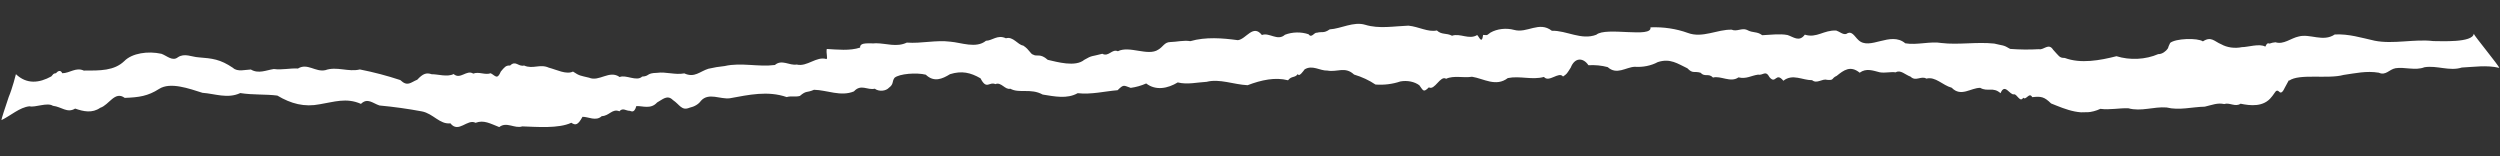<?xml version="1.0" encoding="UTF-8"?> <svg xmlns="http://www.w3.org/2000/svg" width="3039" height="190" viewBox="0 0 3039 190" fill="none"><rect x="0" y="0" width="3039" height="190" fill="#333333" stroke="none"/> <g clip-path="url(#clip0_201_50)"> <path d="M3007.12 41.015C3005.76 52.189 2967 49.886 2957.9 49.936C2934.81 47.166 2909.06 54.02 2886.59 49.472C2870.04 45.823 2855.34 41.067 2838.16 41.89C2823.95 51.475 2808.12 40.658 2794.39 44.335C2784.87 46.298 2775.94 54.565 2766.12 51.38C2763.6 51.576 2761.15 52.116 2758.91 52.97C2756.98 52.639 2756.03 51.683 2753.68 56.702C2746.95 52.523 2731.98 57.432 2725.34 57.292C2721.03 58.192 2716.48 58.346 2712.1 57.741C2707.71 57.137 2703.62 55.792 2700.17 53.823C2691.87 50.513 2688.07 43.625 2677.86 50.294C2671.12 45.79 2644.58 46.715 2638.06 52.145C2634.43 59.513 2636.56 56.821 2634.89 59.364C2633.21 61.907 2628.39 66.001 2623.53 65.778C2615.96 69.074 2607.37 71.031 2598.52 71.474C2589.67 71.918 2580.84 70.835 2572.79 68.322C2552.98 73.379 2529.37 77.772 2509.9 70.422C2503.26 70.561 2502.87 67.968 2495.74 60.407C2490.32 51.742 2484.21 61.205 2478.6 59.789C2466.91 60.46 2455.17 60.347 2443.54 59.452C2435 54.196 2434.56 55.645 2424.28 52.98C2402.59 50.692 2380.63 54.772 2359.99 52.276C2346.67 49.907 2330.04 55.13 2316.05 52.635C2298 37.36 2272.62 62.086 2258.93 48.532C2254.05 43.989 2251.11 36.666 2244.3 41.266C2240.28 42.419 2236.21 38.416 2232.2 37.153C2216.91 36.264 2208.56 46.702 2193.93 42.131C2187.15 51.561 2179.91 44.745 2172.89 42.569C2163.56 40.721 2151.11 42.466 2142.15 42.792C2135.41 37.731 2131.28 40.604 2123.43 36.263C2117.33 33.696 2111.26 38.792 2105.03 36.089C2087.49 35.572 2069.6 46.766 2051.6 39.989C2037.69 34.94 2022.06 32.604 2006.31 33.224C2008.71 46.735 1952.17 32.17 1940.5 42.213C1922.39 49.278 1904.33 36.929 1886.42 37.395C1870.89 25.319 1856.48 40.76 1840.58 36.354C1835.85 35.068 1830.69 34.691 1825.64 35.262C1820.59 35.832 1815.82 37.33 1811.84 39.6C1806.21 43.573 1809.31 42.672 1802.86 42.435C1801.33 54.774 1797.72 44.028 1795.63 42.586C1786 48.685 1774.53 39.96 1765.11 43.454C1758.06 39.746 1752.67 42.645 1746.65 37.012C1735.94 39.371 1724.77 32.452 1712.07 31.184C1694.22 31.835 1676.56 35.315 1659.59 30.142C1645.43 25.793 1630.08 34.937 1616.42 35.686C1609.02 40.856 1607.24 38.06 1600.97 39.77C1597.43 39.054 1594.48 46.919 1590.71 41.656C1586.25 40.126 1581.3 39.381 1576.29 39.485C1571.29 39.589 1566.38 40.54 1561.98 42.255C1552.98 50.384 1542.99 39.075 1533.97 42.56C1523.19 28.852 1514.95 47.601 1504.75 48.836C1485.97 46.301 1465.69 44.634 1446.94 50.041C1439.28 48.621 1430.1 50.996 1422.73 51.103C1415.36 51.21 1413.96 56.952 1407.92 60.375C1395.48 68.669 1372.89 55.114 1358.89 62.28C1351.65 59.04 1347.82 69.523 1339.97 65.368C1326.76 68.941 1327.92 66.966 1318.08 72.698C1307.18 81.842 1284.93 75.247 1273.66 72.742C1264.52 64.479 1260.3 69.072 1256.34 66.601C1252.2 65.572 1251.76 60.519 1243.82 55.39C1237.16 54.554 1231.56 43.895 1222.79 46.54C1212.53 41.738 1206.18 49.487 1198.55 49.553C1186.74 59.367 1168.18 51.672 1155.41 50.685C1137.77 48.405 1120.21 53.091 1102.32 51.791C1090.03 57.714 1077.44 52.682 1064.96 52.571C1058.34 53.405 1045 50.525 1045.55 57.852C1032.82 62.018 1018.04 60.236 1005.01 59.533C1004.07 65.079 1006.37 70.372 1004.74 71.846C992.508 67.921 981.174 81.626 968.493 78.453C959.628 79.985 950.426 71.724 941.946 79.007C921.685 81.659 901.176 75.677 880.955 80.278C874.218 80.951 867.573 82.053 861.105 83.572C850.682 86.808 844.279 94.976 831.876 89.197C820.7 91.334 809.521 86.969 798.664 88.542C785.391 88.819 789.919 92.626 780.567 93.1C774.062 99.552 760.59 90.311 753.29 93.668C740.753 84.641 728.519 99.758 716.059 94.445C705.381 91.834 704.663 92.406 696.516 87.003C688.5 91.025 676.549 84.679 667.07 82.23C656.212 77.347 647.861 84.441 637.072 79.65C629.938 81.424 626.972 72.941 620.075 79.68C614.953 79.229 613.083 81.869 608.807 86.974C604.377 97.423 602.273 92.033 596.501 89.042C589.448 91.511 582.31 86.737 575.263 89.484C567.253 84.264 559.556 97.243 551.438 89.981C543.887 94.04 531.519 89.978 524.885 90.256C518.198 87.98 514.048 89.553 507.23 96.894C499.13 100.128 495.53 105.776 486.59 97.324C470.77 92.073 454.335 87.755 437.453 84.416C423.516 87.864 409.35 80.357 395.443 85.291C383.348 87.912 373.742 76.223 362.204 83.291C352.498 82.704 342.725 85.276 332.936 83.901C323.603 85.257 314.342 90.094 304.929 84.485C298.691 84.615 288.664 87.75 283.176 82.477C267.552 71.888 258.173 71.062 241.346 69.695C232.97 69.219 224.367 64.197 216.247 69.614C209.718 74.906 202.93 67.802 196.24 65.387C179.964 61.779 160.568 64.552 151.077 74.27C138.775 86.091 121.773 85.842 101.853 85.793C92.266 81.348 84.789 88.981 75.694 89.032C73.535 84.2 69.935 86.69 68.057 88.959C64.416 89.453 65.09 89.949 62.363 92.886C47.79 100.899 32.625 102.794 19.348 90.16C19.354 90.439 15.058 107.34 10.566 117.977C6.125 131.073 1.693 144.588 1.723 146.027C12.899 140.685 23.905 130.424 35.831 129.2C42.508 131.012 57.569 124.103 64.302 128.607C74.885 129.826 81.759 137.903 91.33 131.991C101.629 135.584 112.035 137.875 121.851 131.029C132.603 127.647 139.607 110.085 151.611 118.984C169.06 118.341 179.784 116.817 193.412 108.081C207.04 99.344 229.855 107.692 246.163 112.833C260.923 113.825 276.729 120.37 292.048 113.13C307.636 115.592 322.948 114.344 337.128 116.184C353.802 126.147 370.092 130.452 388.804 126.718C405.944 123.992 420.965 118.384 438.791 126.28C446.794 118.45 453.118 125.609 461.339 128.225C478.738 129.848 495.953 132.25 512.88 135.417C526.612 138.057 534.527 151.453 547.509 149.928C557.465 162.539 568.099 143.926 578.104 149.29C588.248 145.41 596.119 150.355 606.895 154.496C615.777 147.39 625.798 156.749 634.829 153.635C652.635 154.192 678.844 156.525 694.494 149.233C699.611 152.656 702.588 152.129 708.086 141.983C715.188 141.835 724.342 147.821 731.507 141.169C740.666 140.978 744.189 131.616 752.963 135.288C756.981 130.56 760.918 134.704 765.1 134.664C767.025 134.623 770.76 138.633 773.546 128.961C780.841 128.53 791.098 133.239 798.752 124.58C805.319 121.1 811.093 114.617 818.011 121.625C826.293 127.164 828.582 135.012 838.125 130.958C841.131 130.306 843.919 129.225 846.313 127.784C848.706 126.343 850.652 124.573 852.026 122.587C861.432 111.988 875.764 121.071 887.283 119.437C910.169 115.291 933.165 110.028 956.304 117.998C962.111 116.298 966.731 118.153 972.277 116.644C980.562 109.597 980.173 113.228 989.516 109.132C1005.32 109.453 1022.03 117.743 1038.03 111.093C1046.66 101.624 1054.34 109.963 1063.39 107.824C1064.5 108.689 1065.9 109.356 1067.45 109.775C1069.01 110.193 1070.69 110.35 1072.37 110.234C1074.04 110.118 1075.66 109.732 1077.09 109.107C1078.52 108.481 1079.73 107.633 1080.62 106.629C1086.77 102.135 1083.99 99.128 1087.41 94.551C1093.28 89.552 1114.36 87.998 1125.38 90.788C1135.4 100.378 1145.4 95.99 1154.84 90.173C1169.09 85.743 1179.77 88.168 1191.93 95.206C1199.34 109.773 1202.37 98.889 1210 102.26C1217.05 99.187 1221.84 109.629 1228.11 107.827C1239.13 113.913 1252.86 106.893 1267.5 114.947C1282.02 117.245 1297.1 120.554 1310.03 113.271C1326.4 115.159 1343.18 110.908 1358.55 109.659C1366.29 101.974 1365.94 104.025 1374.56 106.817C1381.22 105.872 1387.58 104.053 1393.31 101.457C1405.05 110.501 1419.66 107.502 1431.66 100.193C1443.4 103.106 1455.22 100.073 1466.83 99.46C1482.48 95.418 1499.63 102.77 1516.58 103.578C1533.44 97.142 1550.23 93.587 1565.72 97.584C1570.38 91.821 1573.64 95.143 1577.78 89.948C1578.8 94.571 1585.31 85.147 1585.83 84.393C1595.27 78.437 1604.59 86.184 1613.48 85.767C1625.48 88.118 1635.01 80.302 1645.98 90.616C1655.65 93.52 1664.46 97.632 1671.99 102.753C1682.34 103.534 1692.84 102.236 1702.26 99.01C1706.38 98.256 1710.69 98.287 1714.75 99.102C1718.81 99.916 1722.46 101.483 1725.33 103.638C1730.18 110.271 1730.3 112.823 1736.93 106.182C1744.06 110.4 1750.83 91.17 1757.9 95.76C1767.37 91.383 1779 95.042 1789.38 93.292C1803.57 95.504 1818.4 106.017 1832.91 94.893C1847.58 91.893 1862.44 97.528 1876.83 93.513C1882.83 100.865 1895.01 86.4 1899.99 93.03C1904.77 89.819 1904.51 89.824 1909.39 82.198C1914.18 69.745 1924.47 69.67 1930.91 79.288C1938.89 78.807 1946.9 79.593 1954.33 81.587C1965.36 91.528 1976.25 81.734 1987.06 81.183C1997.07 81.908 2007.15 79.865 2015.16 75.489C2030.46 70.525 2039.37 77.492 2051.17 83.005C2057.95 89.969 2059.13 86.136 2067.15 88.384C2072.51 94.217 2076.84 88.461 2082.34 94.291C2091.52 91.638 2103.73 100.904 2113.28 94.064C2122.89 96.325 2128.57 91.934 2137.04 90.735C2143.11 92.048 2146.22 84.785 2151.05 93.88C2158.81 103.007 2158.54 86.85 2167.87 98.174C2179.11 89.162 2191.3 97.685 2202.78 97.446C2208.66 102.339 2215.15 95.237 2220.9 97.068C2230.08 97.852 2225.71 95.296 2232.75 92.177C2241.17 85.36 2249.34 79.152 2260.62 88.391C2268.67 82.464 2276.9 85.869 2285.05 87.882C2291.71 89.043 2298.31 87.002 2304.44 87.942C2310.2 84.385 2316.05 90.951 2322.47 93.186C2328.84 99.508 2335.39 91.709 2341.71 95.571C2352.8 92.693 2361.33 103.661 2372.48 106.633C2383.81 118.379 2395.85 106.611 2407.21 106.792C2416.28 112.036 2422.65 105.17 2431.85 113.291C2437.15 100.362 2442.99 115.892 2448.27 114.667C2451.71 113.992 2455.67 125.334 2459.45 118.753C2462.91 122.536 2466.73 111.356 2470.39 118.107C2481.32 116.904 2484.85 117.573 2493.32 125.757C2511.06 132.864 2531.85 142.37 2553.21 132.31C2564.6 133.838 2575.83 131.235 2587.19 131.602C2602.75 135.922 2618.02 129.427 2633.65 130.633C2649.2 134.443 2664.51 129.99 2680.11 129.665C2689.23 127.571 2695.41 124.702 2703.74 126.478C2710.34 124.251 2717.11 130.473 2723.65 126.063C2735.39 128.512 2751.76 130.447 2761.39 117.753C2765.61 113.021 2766.63 107.751 2770.49 111.386C2772.94 114.215 2775.27 111.287 2777.55 106.316C2781.4 99.594 2783.04 95.52 2782.63 98.083C2794.92 89.095 2829.93 96.4 2848.88 91.082C2862.85 89.119 2876.59 85.86 2891.65 88.379C2900.16 92.242 2904.24 84.401 2911.92 82.941C2922.7 81.137 2936.15 86.104 2947.15 81.742C2962.43 79.24 2977.6 86.912 2992.57 82.095C3007.63 81.409 3022.64 78.867 3038.06 82.493C3038.01 80.219 3007.15 42.871 3007.12 41.015Z" fill="white"></path> </g> <defs> <clipPath id="clip0_201_50"> <rect width="3037" height="125.927" fill="white" transform="translate(0 63.301) rotate(-1.194)"></rect> </clipPath> </defs> </svg> 